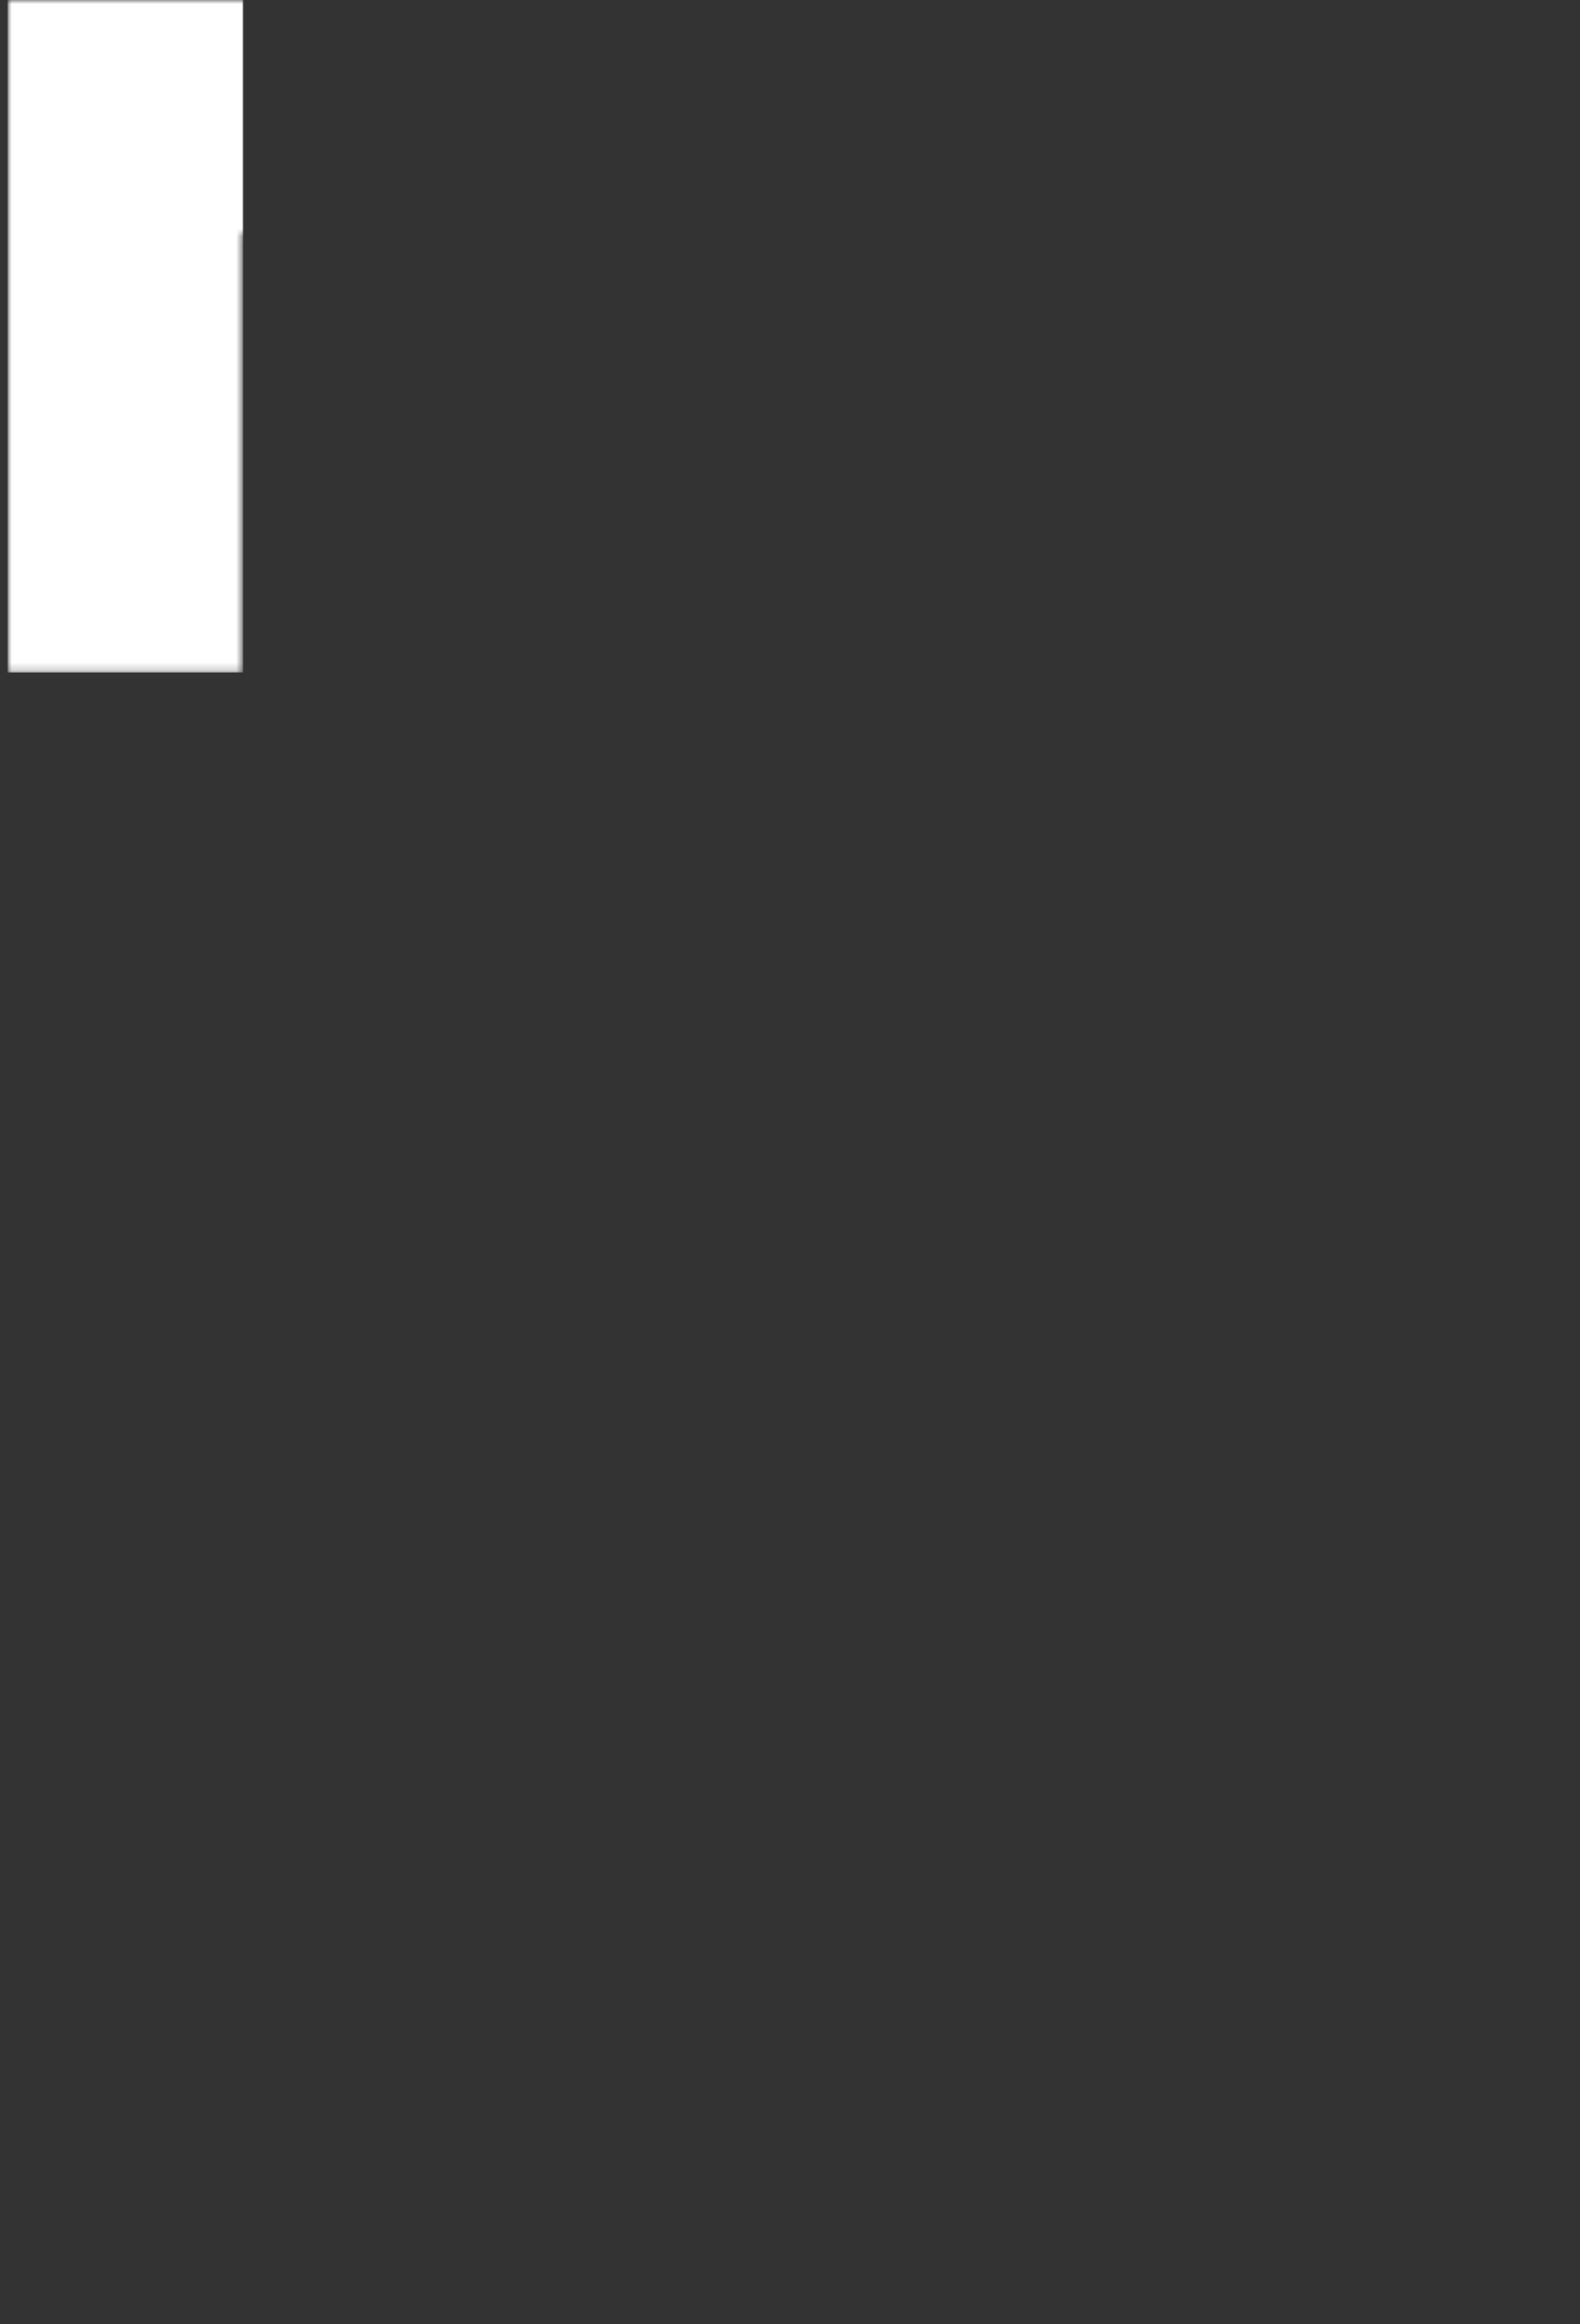 <svg width="204" height="300" viewBox="0 0 204 300" fill="none" xmlns="http://www.w3.org/2000/svg">
<rect x="0" y="0" width="204" height="300" fill="#333333" stroke="none"/>
<g clip-path="url(#clip0_278_62)">
<mask id="mask0_278_62" style="mask-type:alpha" maskUnits="userSpaceOnUse" x="1" y="0" width="204" height="300">
<mask id="mask1_278_62" style="mask-type:luminance" maskUnits="userSpaceOnUse" x="1" y="0" width="204" height="300">
<path d="M204.679 0H1V300H204.679V0Z" fill="white"/>
</mask>
<g mask="url(#mask1_278_62)">
<path d="M76.877 137.627L95.113 135.169C115.814 135.169 131.125 133.216 141.047 129.311C150.615 125.699 158.761 119.133 164.284 110.582C169.847 102.011 172.751 92.009 172.637 81.816C172.726 71.788 169.77 61.965 164.153 53.628C158.837 45.452 151.08 39.126 141.966 35.535C132.811 31.9 117.607 30.082 96.352 30.082H27.837V0H72.46C106.902 0 130.226 1.398 142.432 4.194C160.029 7.897 175.853 17.38 187.346 31.109C198.882 44.858 204.65 61.794 204.65 81.917C204.65 98.674 200.675 113.407 192.725 126.115C184.628 138.932 172.756 148.969 158.716 154.867C143.953 161.356 123.545 164.672 97.489 164.817H76.877V137.627Z" fill="white"/>
<path d="M31.365 86.805V0H1V86.805H31.365Z" fill="white"/>
<path d="M31.365 239.748H1V269.874H31.365V239.748Z" fill="white"/>
<path d="M204.679 217.606C204.611 201.051 200.641 186.477 192.769 173.885C184.67 161.04 172.78 150.981 158.716 145.076C143.953 138.577 123.545 135.26 97.489 135.125H76.877V164.875H95.113C115.814 164.875 131.125 166.827 141.047 170.732C150.615 174.345 158.761 180.91 164.284 189.462C169.85 198.037 172.754 208.044 172.637 218.242V300.044H204.708V217.606H204.679Z" fill="white"/>
<path d="M76.862 269.874H1V300H76.862V269.874Z" fill="white"/>
</g>
</mask>
<g mask="url(#mask0_278_62)">
<path d="M31.365 86.805V0H1V86.805H31.365Z" fill="white"/>
</g>
</g>
<defs>
<clipPath id="clip0_278_62">
<rect width="204" height="300" fill="white"/>
</clipPath>
</defs>
</svg>
